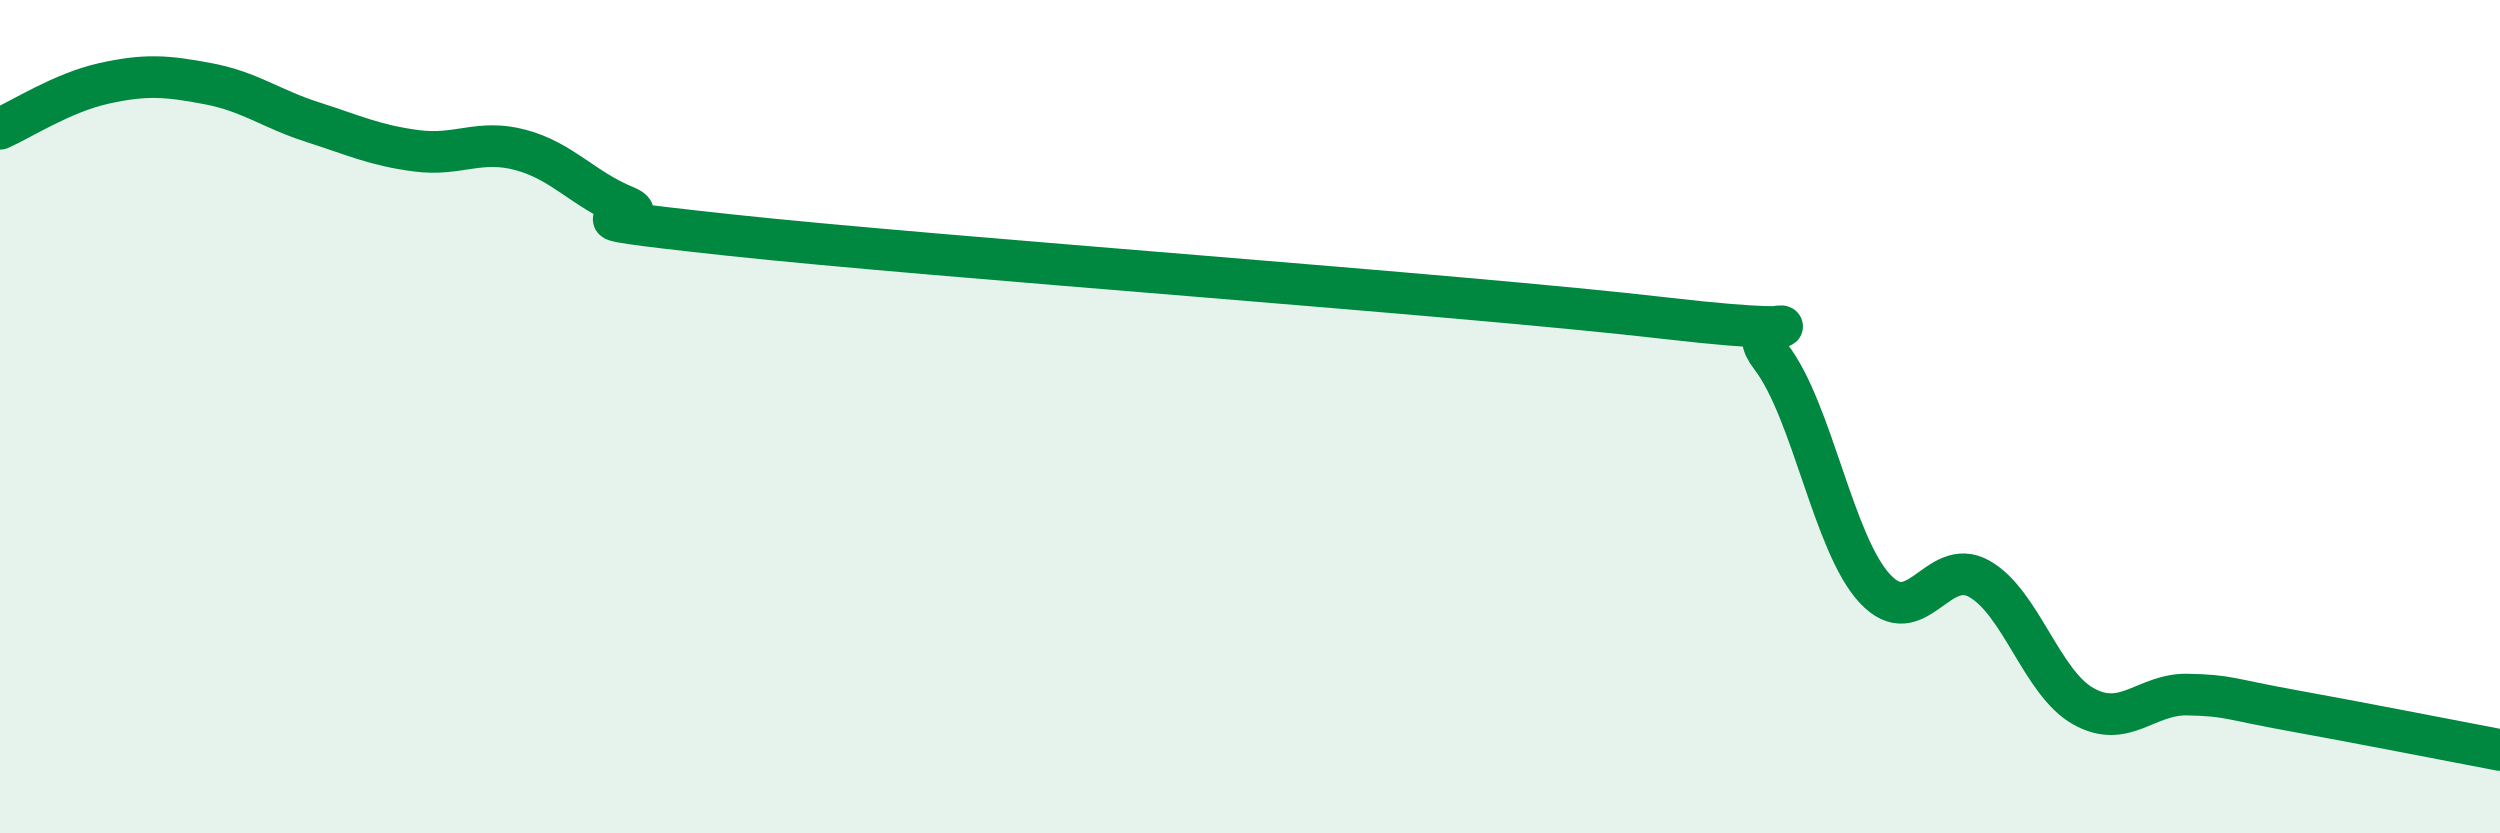 
    <svg width="60" height="20" viewBox="0 0 60 20" xmlns="http://www.w3.org/2000/svg">
      <path
        d="M 0,3.09 C 0.5,2.87 1.5,2.22 2.5,2 C 3.5,1.78 4,1.82 5,2.01 C 6,2.2 6.5,2.61 7.5,2.93 C 8.5,3.25 9,3.49 10,3.62 C 11,3.75 11.5,3.33 12.5,3.6 C 13.5,3.87 14,4.54 15,4.95 C 16,5.36 12.5,5.1 17.5,5.64 C 22.5,6.18 35,7.06 40,7.64 C 45,8.22 41.5,7.26 42.5,8.56 C 43.5,9.86 44,13.06 45,14.13 C 46,15.2 46.5,13.33 47.5,13.89 C 48.5,14.45 49,16.39 50,16.95 C 51,17.51 51.5,16.65 52.5,16.67 C 53.5,16.69 53.5,16.78 55,17.05 C 56.5,17.32 59,17.81 60,18L60 20L0 20Z"
        fill="#008740"
        opacity="0.1"
        stroke-linecap="round"
        stroke-linejoin="round"
      />
      <path
        d="M 0,3.09 C 0.5,2.87 1.5,2.22 2.5,2 C 3.5,1.78 4,1.82 5,2.01 C 6,2.2 6.5,2.61 7.5,2.93 C 8.5,3.25 9,3.49 10,3.62 C 11,3.75 11.5,3.33 12.5,3.6 C 13.5,3.87 14,4.54 15,4.95 C 16,5.36 12.5,5.1 17.5,5.64 C 22.5,6.18 35,7.06 40,7.64 C 45,8.22 41.5,7.26 42.5,8.56 C 43.5,9.86 44,13.06 45,14.13 C 46,15.2 46.5,13.33 47.5,13.89 C 48.5,14.45 49,16.39 50,16.95 C 51,17.51 51.5,16.65 52.5,16.67 C 53.5,16.69 53.5,16.78 55,17.05 C 56.5,17.32 59,17.81 60,18"
        stroke="#008740"
        stroke-width="1"
        fill="none"
        stroke-linecap="round"
        stroke-linejoin="round"
      />
    </svg>
  